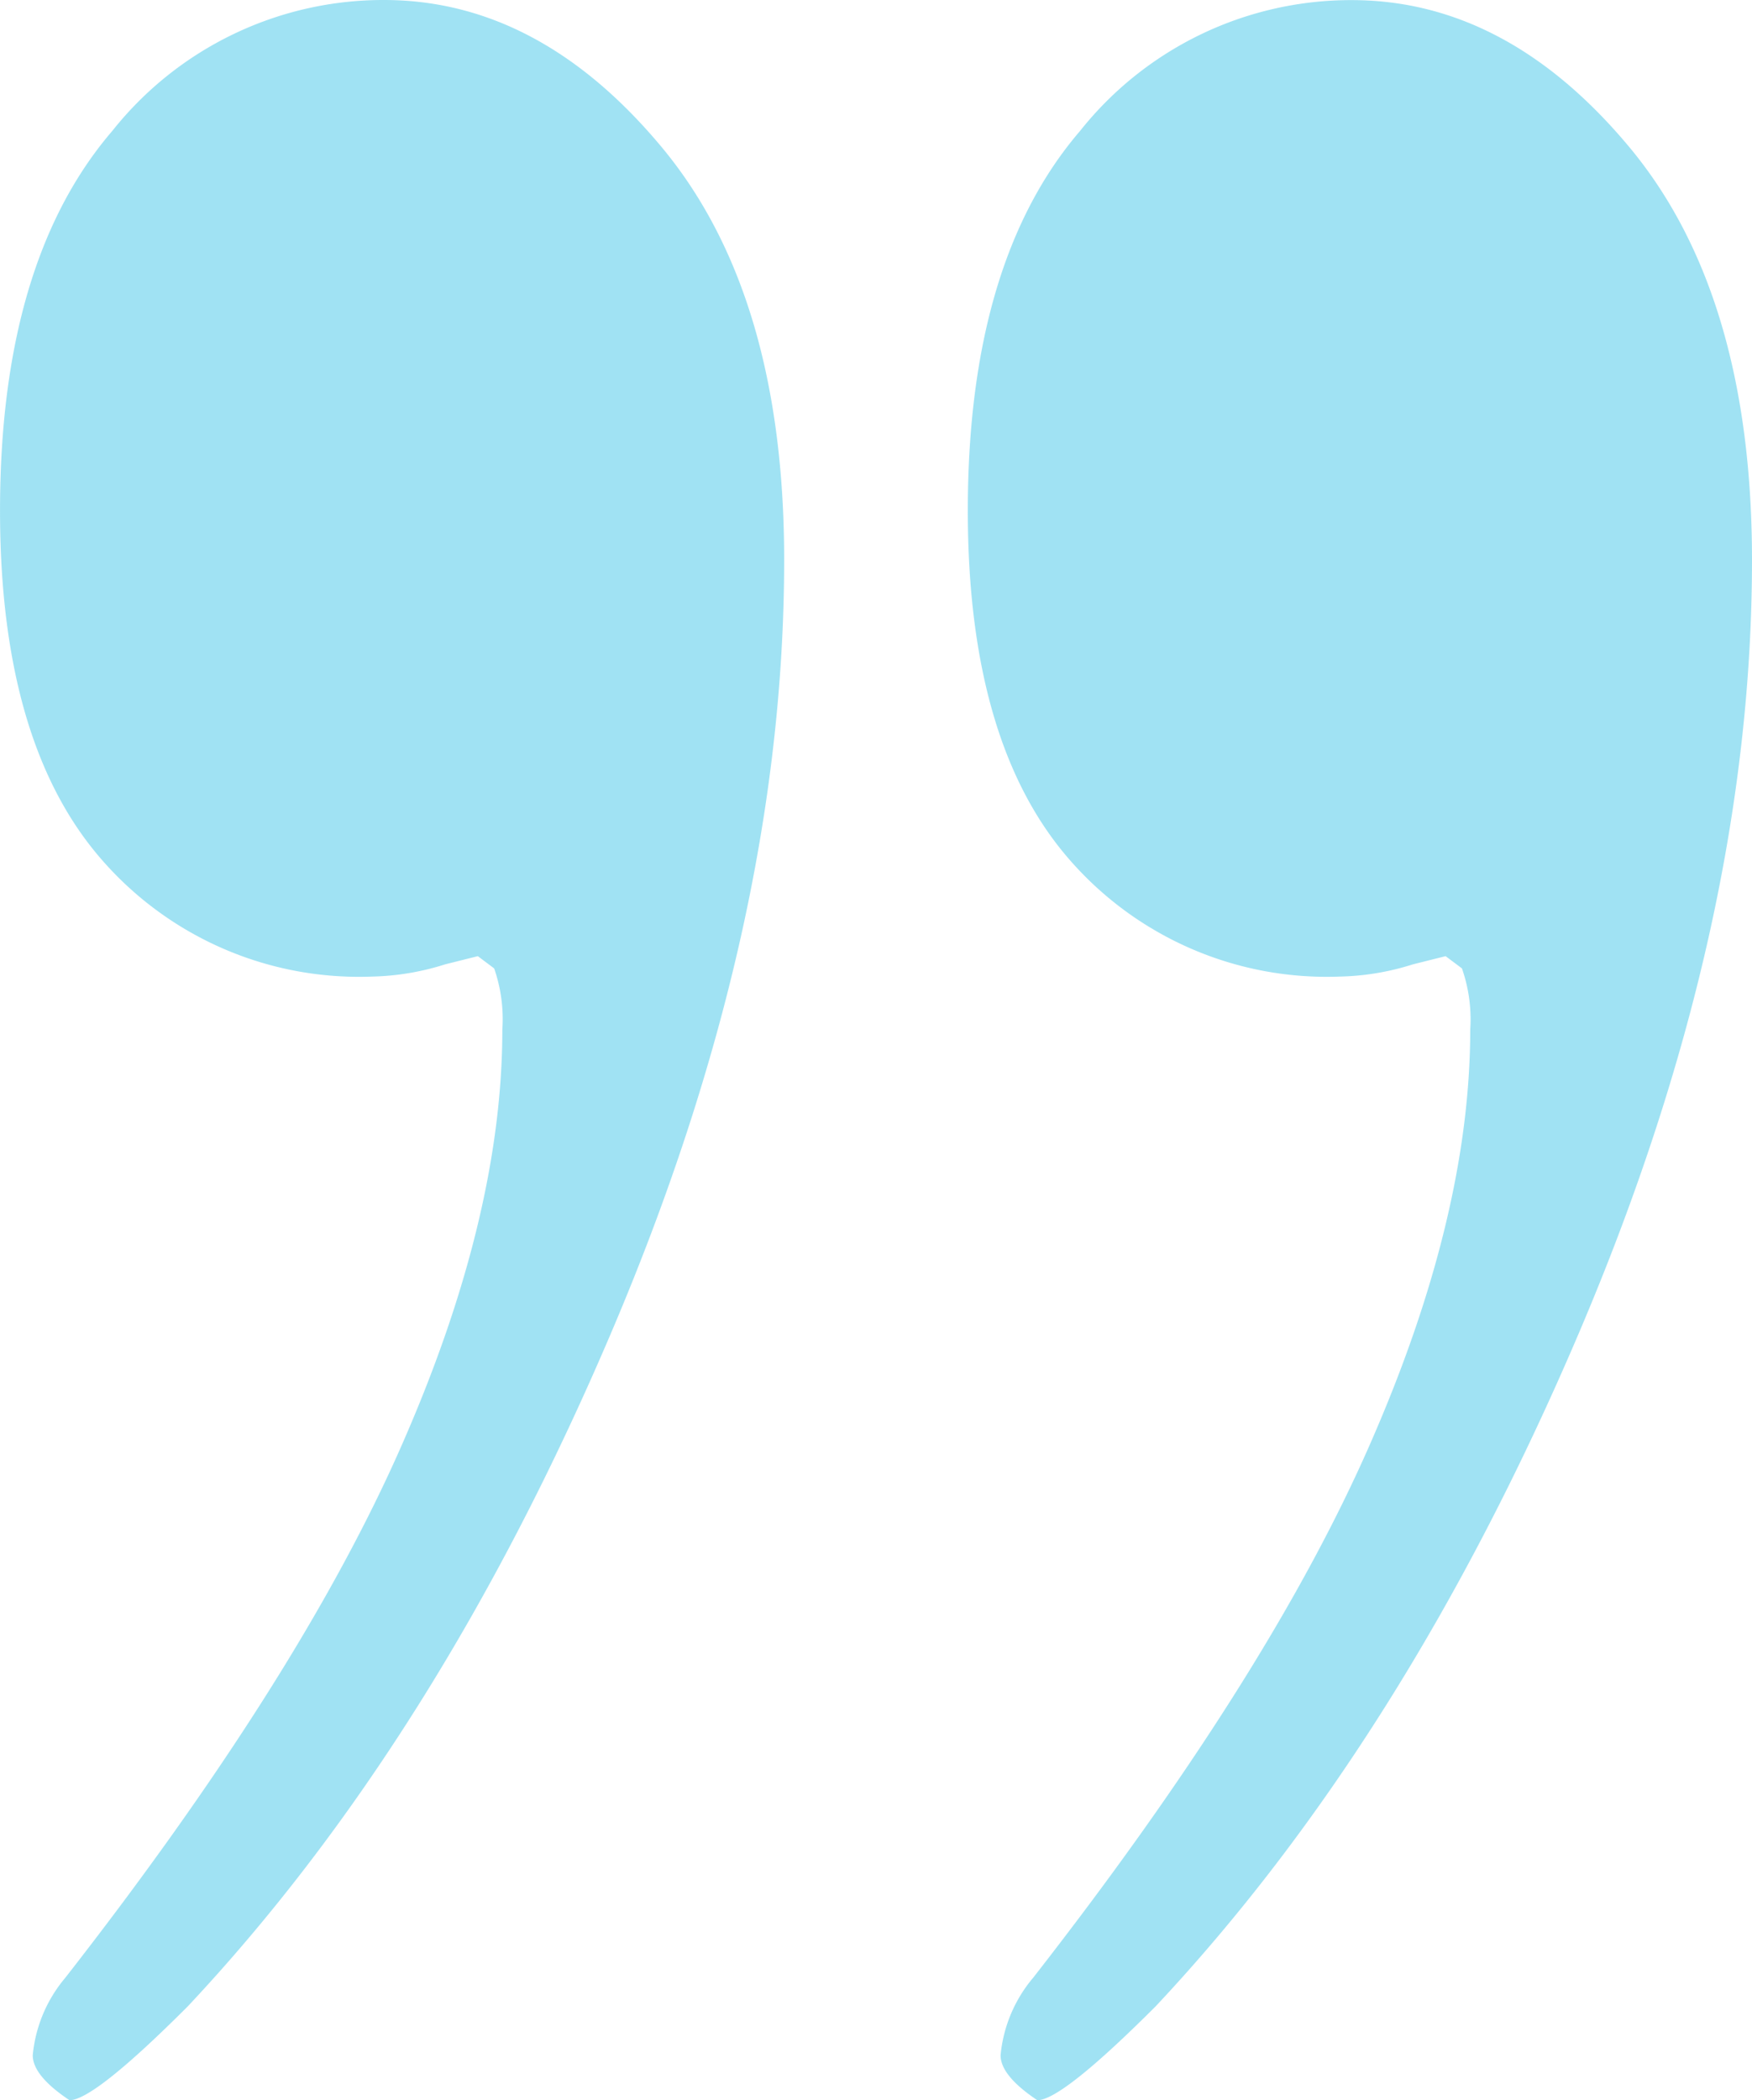 <svg xmlns="http://www.w3.org/2000/svg" width="65.984" height="79.058" viewBox="0 0 65.984 79.058">
  <path id="Path_2545" data-name="Path 2545" d="M15.688-192.876A5.824,5.824,0,0,0,16-190.569l.615.461,1.23-.308a9.742,9.742,0,0,1,2.769-.461,12.846,12.846,0,0,1,10.151,4.384q3.845,4.384,3.845,13.151,0,9.382-4.23,14.3a13.028,13.028,0,0,1-10.228,4.922q-5.845,0-10.459-5.537T5.076-175.188q0-13.843,6.537-29.147t15.919-25.3q3.538-3.538,4.46-3.538,1.384.923,1.384,1.692a5.282,5.282,0,0,1-1.23,2.922q-8.767,11.228-12.612,19.918T15.688-192.876Zm36.453,0a5.824,5.824,0,0,0,.308,2.307l.615.461,1.23-.308a9.742,9.742,0,0,1,2.769-.461,12.846,12.846,0,0,1,10.151,4.384q3.845,4.384,3.845,13.151,0,9.382-4.23,14.3A13.028,13.028,0,0,1,56.6-154.116q-5.845,0-10.459-5.537t-4.614-15.535q0-13.843,6.537-29.147t15.919-25.3q3.538-3.538,4.46-3.538,1.384.923,1.384,1.692a5.282,5.282,0,0,1-1.23,2.922q-8.767,11.228-12.612,19.918T52.141-192.876Z" transform="translate(71.06 -154.116) rotate(180)" fill="#1ebae2" opacity="0.42"/>
</svg>
